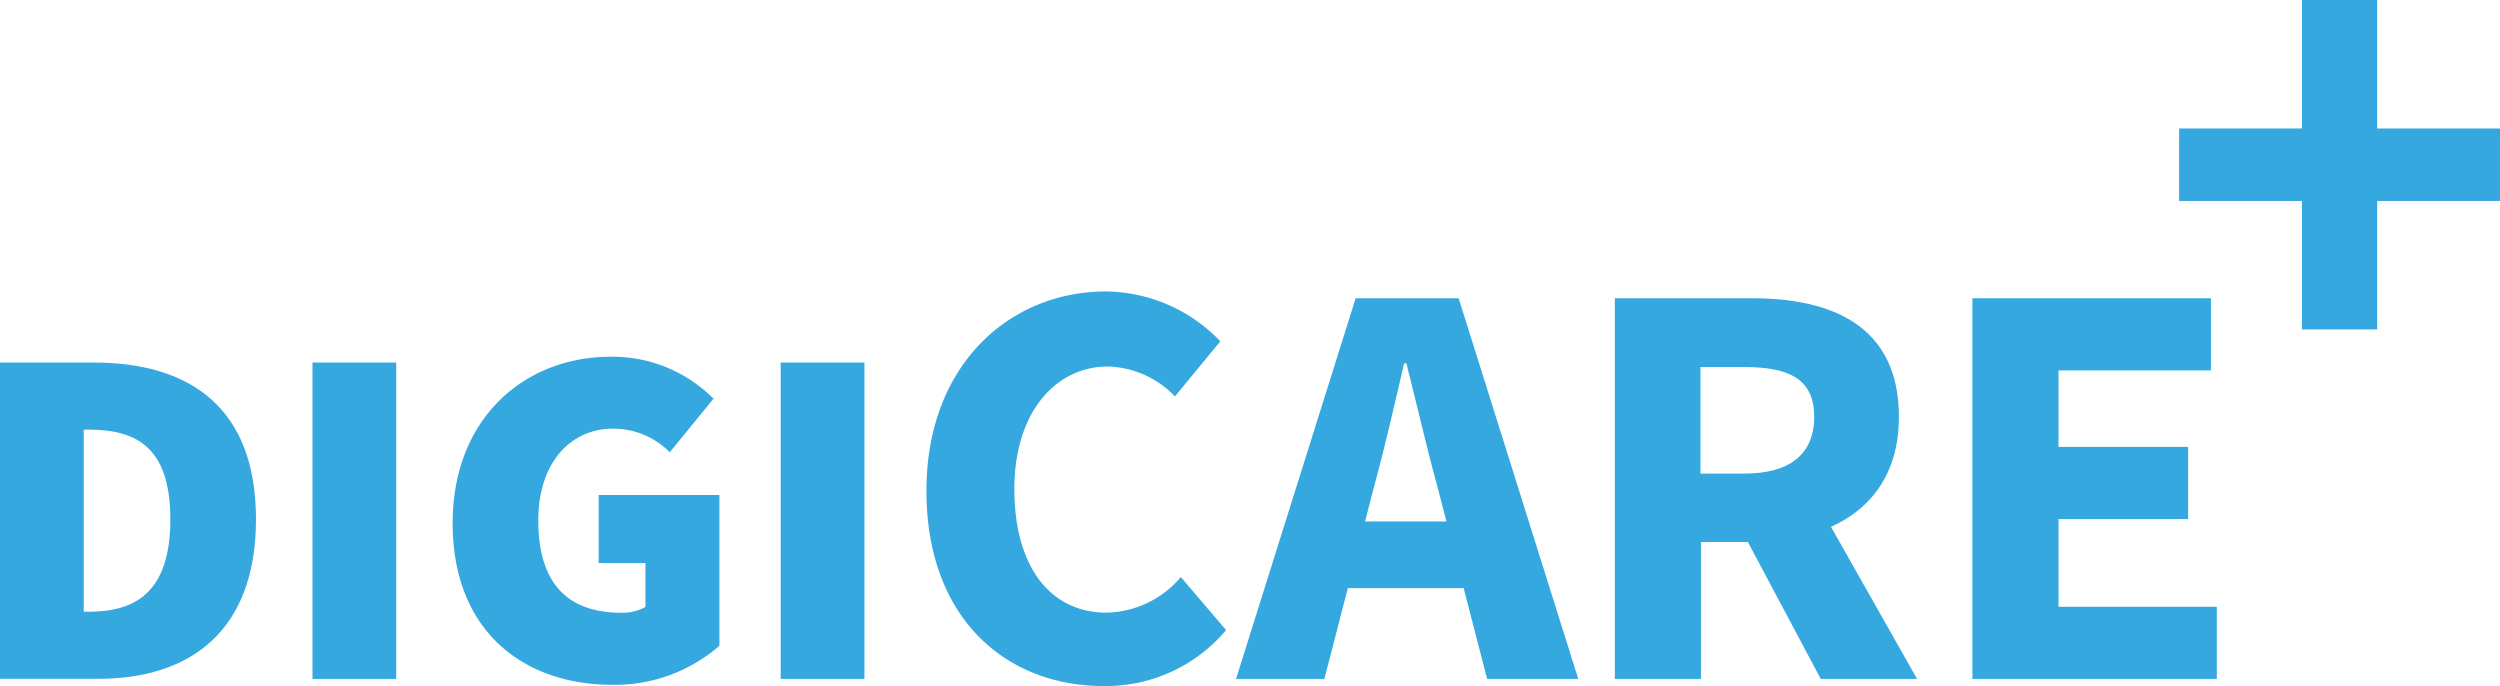 <svg xmlns="http://www.w3.org/2000/svg" viewBox="0 0 250.8 68.82"><defs><style>.cls-1{fill:#35a8e0;}</style></defs><title>Asset 1</title><g id="Layer_2" data-name="Layer 2"><g id="Layer_1-2" data-name="Layer 1"><path class="cls-1" d="M0,36.37H9.38c9.66,0,16.3,4.5,16.3,15.73s-6.64,16-15.82,16H0Zm8.89,25c4.59,0,8.2-1.85,8.2-9.27s-3.61-9-8.2-9H8.4V61.37Z"/><path class="cls-1" d="M31.35,36.37h8.4V68.11h-8.4Z"/><path class="cls-1" d="M45.41,52.49c0-10.65,7.33-16.7,15.82-16.7A14.28,14.28,0,0,1,71.58,40l-4.39,5.37A8,8,0,0,0,61.52,43C57.23,43,54,46.43,54,52.19c0,6,2.64,9.28,8.31,9.28a4.79,4.79,0,0,0,2.44-.58v-4.4H60.06V49.66H72.17V64.79A16,16,0,0,1,61.43,68.7C52.54,68.7,45.41,63.33,45.41,52.49Z"/><path class="cls-1" d="M78.32,36.37h8.4V68.11h-8.4Z"/><path class="cls-1" d="M92.94,49.24c0-12.67,8.38-20,18-20a16.08,16.08,0,0,1,11.48,5l-4.55,5.53a9.63,9.63,0,0,0-6.74-3c-5.24,0-9.37,4.62-9.37,12.28,0,7.85,3.65,12.41,9.23,12.41a10,10,0,0,0,7.47-3.57L123,63.21a15.72,15.72,0,0,1-12.33,5.61C101,68.82,92.94,62.1,92.94,49.24Z"/><path class="cls-1" d="M136,29.92h10.33l12,38.19h-9.14l-5-19.34c-1.06-3.82-2.08-8.33-3.1-12.32h-.23c-.93,4-1.95,8.5-3,12.32l-5,19.34H124Zm-4.08,22.39h18.37V59H131.87Z"/><path class="cls-1" d="M162,29.92h13.76c8.1,0,14.74,2.82,14.74,11.9,0,8.77-6.64,12.55-14.74,12.55h-5.12V68.11H162ZM175,47.51c4.54,0,7-1.94,7-5.69s-2.44-5-7-5h-4.41V47.51Zm-.87,4.58,6-5.52,12.19,21.54h-9.66Z"/><path class="cls-1" d="M197.87,29.92H221.8v7.24H206.51v7.67h13v7.24h-13v8.8h15.88v7.24H197.87Z"/><path class="cls-1" d="M230.93,20.16H218.61V12.89h12.32V0h7.55V12.89H250.8v7.27H238.48V33.05h-7.55Z"/></g></g></svg>